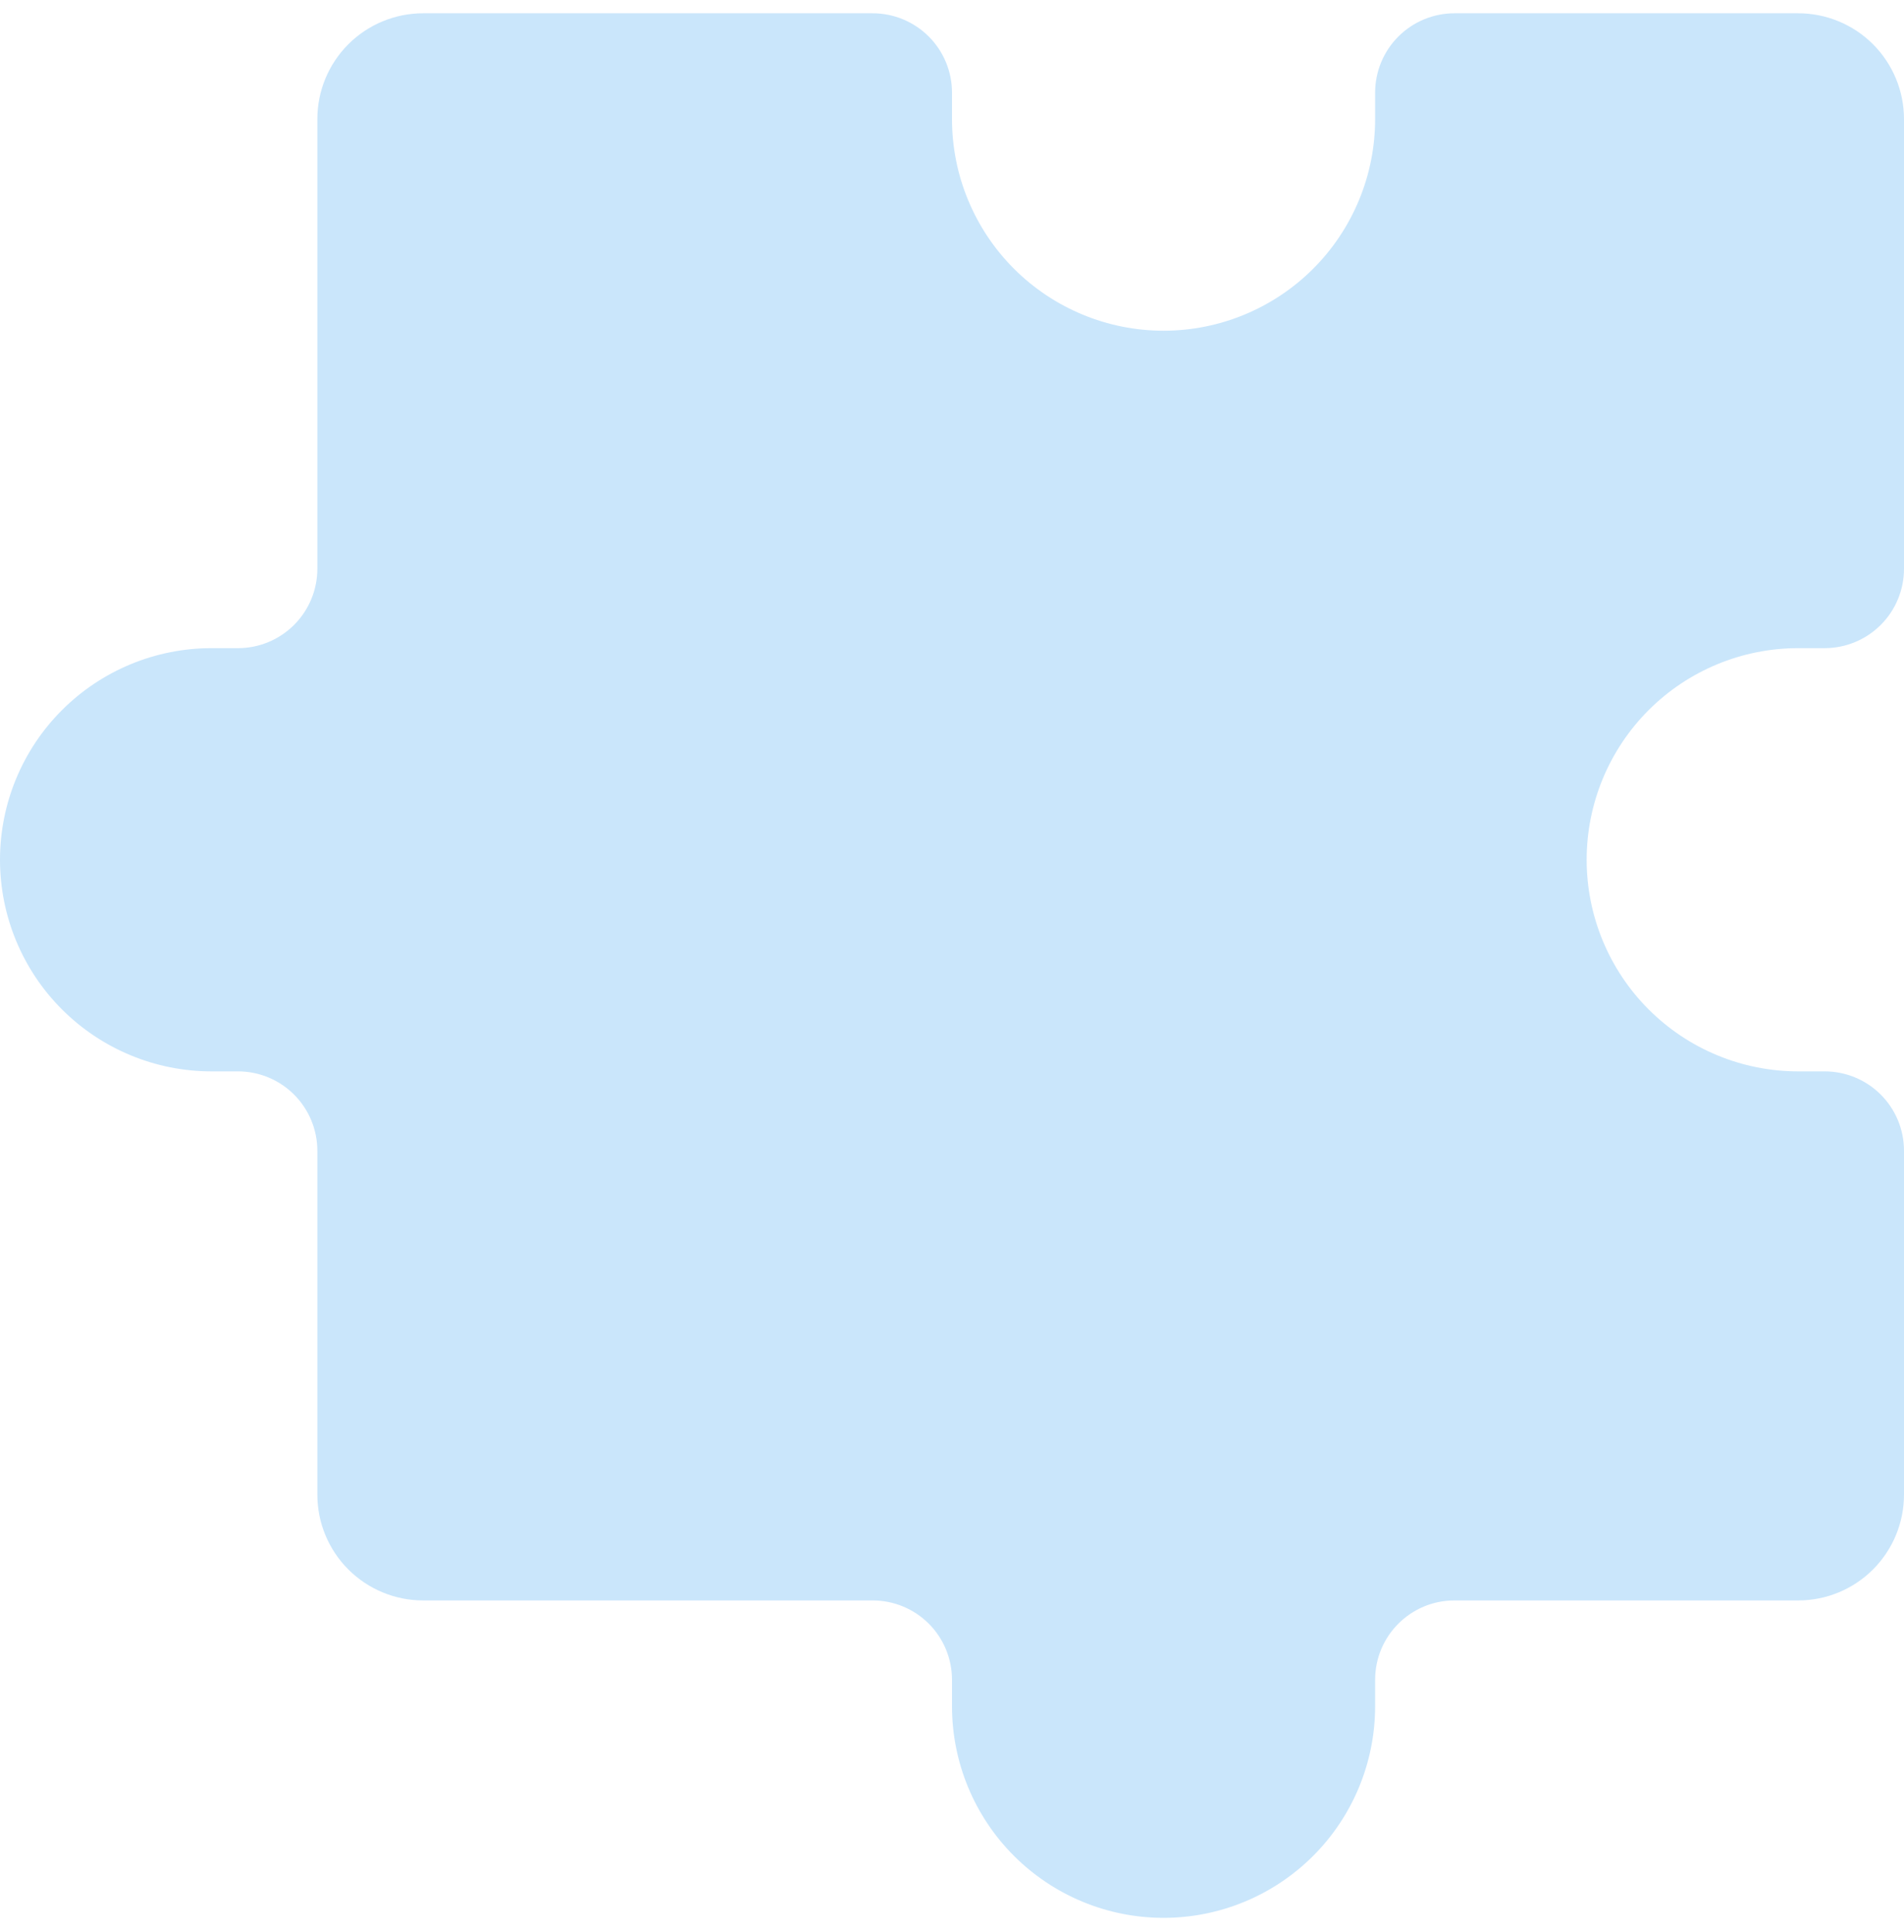 <?xml version="1.0" encoding="UTF-8"?> <svg xmlns="http://www.w3.org/2000/svg" width="70" height="71" viewBox="0 0 70 71" fill="none"> <path d="M53.472 58.822H66.111C67.142 58.822 68.132 58.412 68.861 57.683C69.59 56.953 70 55.964 70 54.933V42.294C70 41.52 69.693 40.778 69.146 40.231C68.599 39.684 67.857 39.377 67.083 39.377H66.111C64.048 39.377 62.07 38.558 60.611 37.099C59.153 35.641 58.333 33.662 58.333 31.599C58.333 29.537 59.153 27.558 60.611 26.1C62.07 24.641 64.048 23.822 66.111 23.822H67.083C67.857 23.822 68.599 23.514 69.146 22.967C69.693 22.42 70 21.678 70 20.905V4.377C70 3.346 69.59 2.357 68.861 1.627C68.132 0.898 67.142 0.488 66.111 0.488H53.472C52.699 0.488 51.957 0.796 51.41 1.343C50.863 1.89 50.556 2.631 50.556 3.405V4.377C50.556 6.44 49.736 8.418 48.278 9.877C46.819 11.335 44.841 12.155 42.778 12.155C40.715 12.155 38.737 11.335 37.278 9.877C35.819 8.418 35 6.44 35 4.377V3.405C35 2.631 34.693 1.89 34.146 1.343C33.599 0.796 32.857 0.488 32.083 0.488H15.556C14.524 0.488 13.535 0.898 12.806 1.627C12.076 2.357 11.667 3.346 11.667 4.377V20.905C11.667 21.678 11.359 22.42 10.812 22.967C10.265 23.514 9.524 23.822 8.75 23.822H7.778C5.715 23.822 3.737 24.641 2.278 26.1C0.819 27.558 0 29.537 0 31.599C0 33.662 0.819 35.641 2.278 37.099C3.737 38.558 5.715 39.377 7.778 39.377H8.75C9.524 39.377 10.265 39.684 10.812 40.231C11.359 40.778 11.667 41.52 11.667 42.294V54.933C11.667 55.964 12.076 56.953 12.806 57.683C13.535 58.412 14.524 58.822 15.556 58.822H32.083C32.857 58.822 33.599 59.129 34.146 59.676C34.693 60.223 35 60.965 35 61.738V62.711C35 64.773 35.819 66.752 37.278 68.21C38.737 69.669 40.715 70.488 42.778 70.488C44.841 70.488 46.819 69.669 48.278 68.21C49.736 66.752 50.556 64.773 50.556 62.711V61.738C50.556 60.128 51.862 58.822 53.472 58.822Z" fill="#CAE6FB"></path> </svg> 